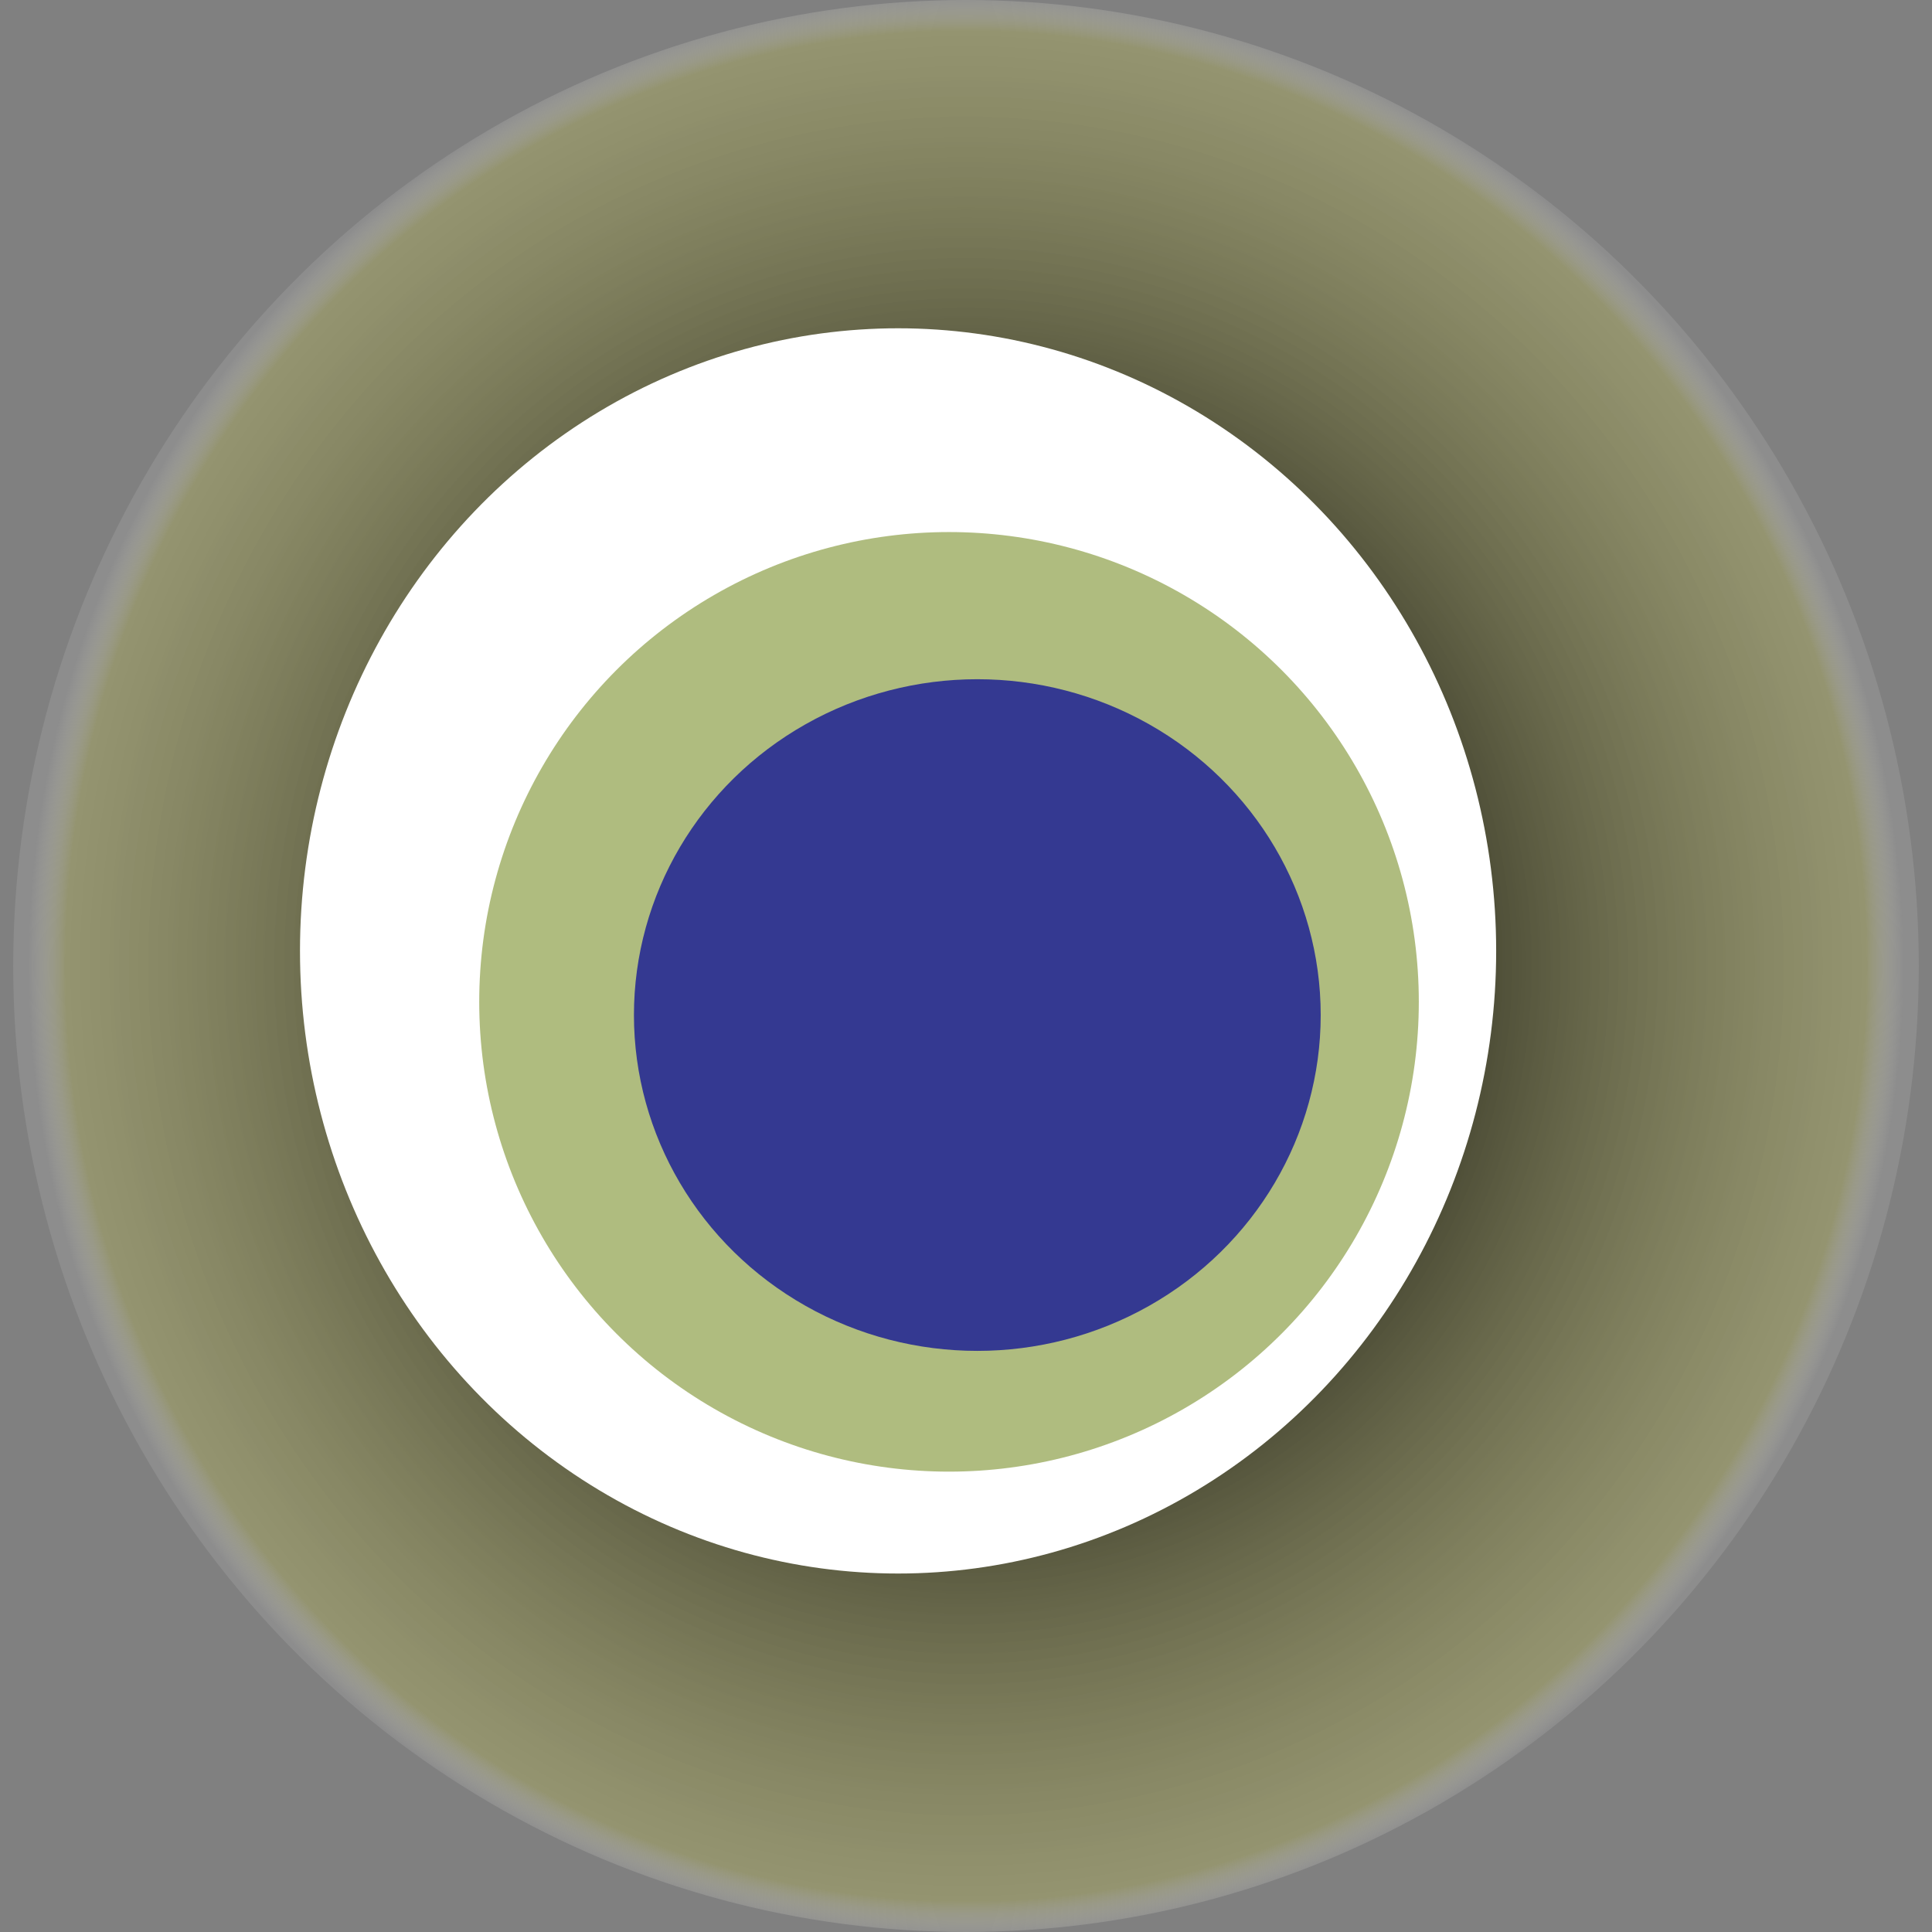 <svg width="1024" height="1024" xmlns="http://www.w3.org/2000/svg"><rect width="100%" height="100%" fill="#808080" stroke="none"/><g><title>0x4091243e3fb5e637d06c265c6eae1be7fb8460ce</title><ellipse ry="512" rx="505" cy="512" cx="512" fill="url(#e_1_g)"/><ellipse ry="330" rx="317" cy="504" cx="476" fill="#FFF"/><ellipse ry="249" rx="249" cy="531" cx="503" fill="rgba(96,122,1,0.5)"/><ellipse ry="178" rx="182" cy="538" cx="518" fill="rgba(22, 24, 150, 0.8)"/><animateTransform attributeName="transform" begin="0s" dur="16s" type="rotate" from="0 512 512" to="360 512 512" repeatCount="indefinite"/><defs><radialGradient id="e_1_g"><stop offset="30%" stop-color="#000"/><stop offset="96%" stop-color="rgba(168,168,96,0.5)"/><stop offset="100%" stop-color="rgba(255,255,255,0.1)"/></radialGradient></defs></g></svg>